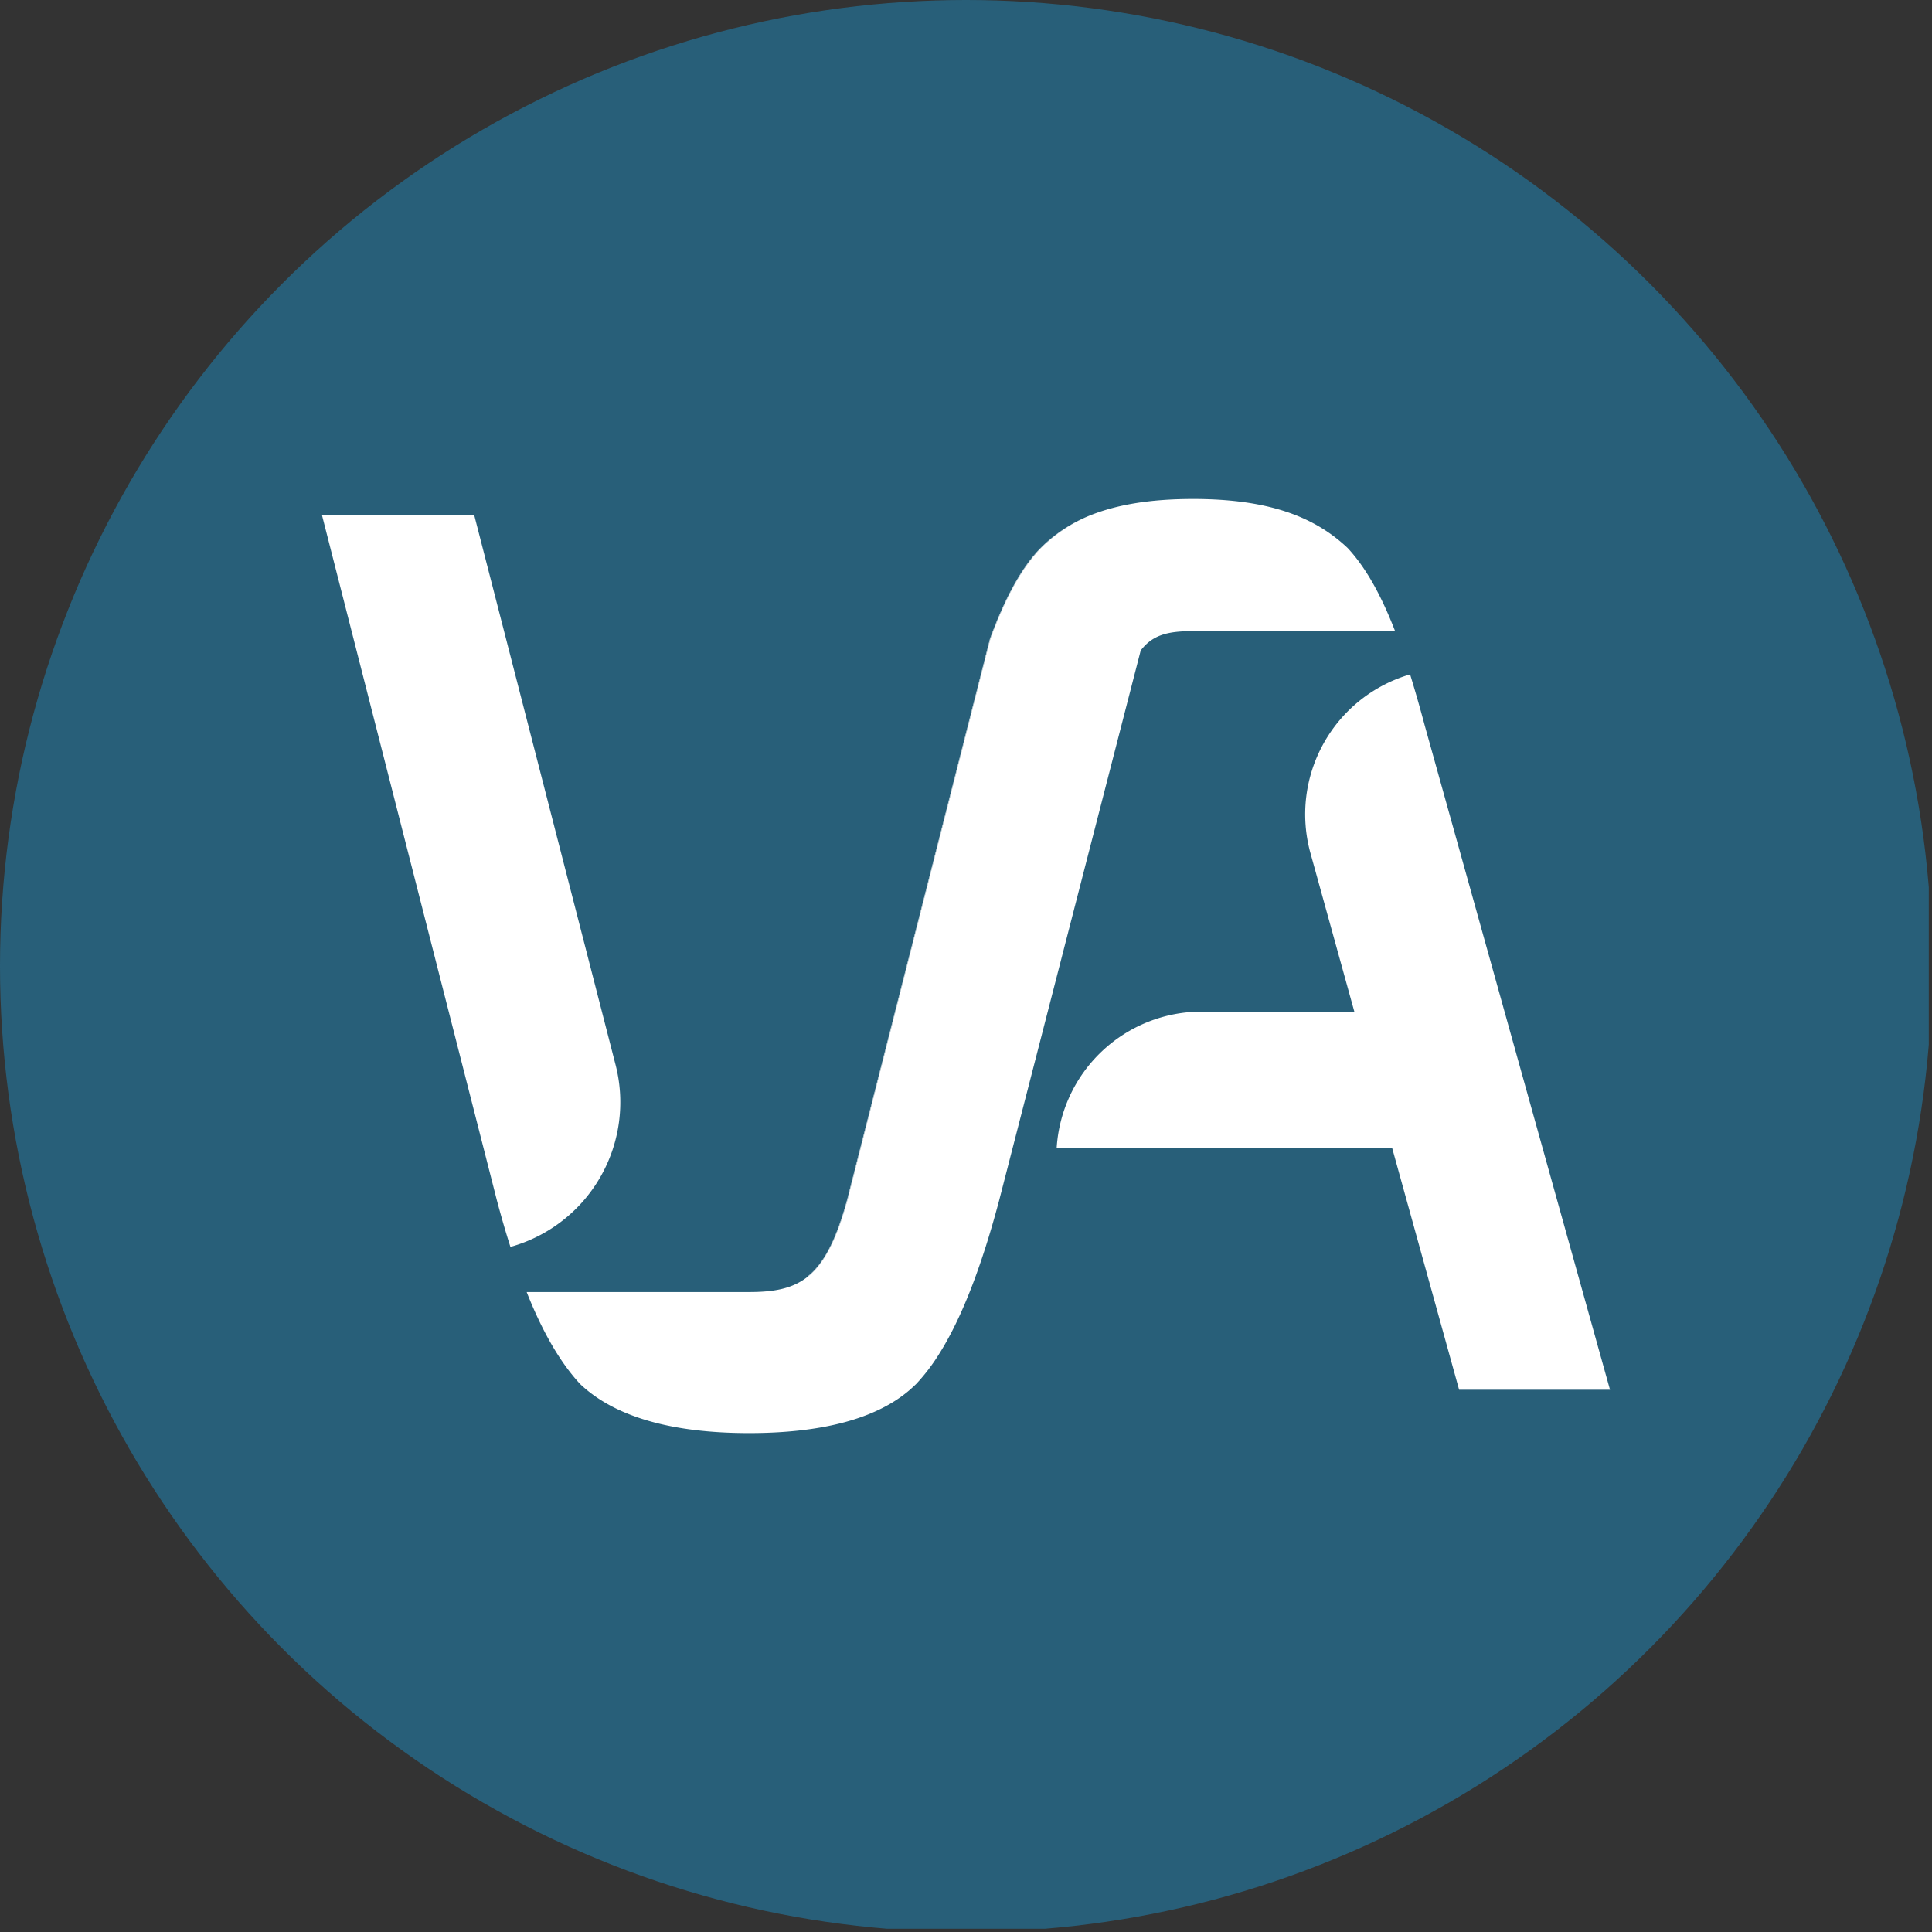 <?xml version='1.0' encoding='utf-8'?>
<svg xmlns="http://www.w3.org/2000/svg" viewBox="0 0 300 300" width="300" height="300">
  <rect x="0" y="0" width="300" height="300" fill="#333333" stroke="none"/>
  <defs><clipPath id="bz_circular_clip"><circle cx="150.0" cy="150.0" r="150.0" /></clipPath></defs><g clip-path="url(#bz_circular_clip)"><rect x="-0.5" y="-0.5" width="300" height="300" fill="#285f79" />
  <path d="M79.25,193.62A23.32,23.32,0,0,0,95.6,165.4h0L73.64,80H50L77.16,186.4c.68,2.55,1.37,4.95,2.09,7.19Z" fill="#fff" />
  <path d="M216.63,98H185.26c-3.86,0-6.24.54-8.13,3l-22,85.46c-2.78,10.43-5.84,18.28-9.29,23.76a29.852,29.852,0,0,1-3.56,4.67c-.34.33-.71.67-1.09,1-5.17,4.41-13.53,6.64-24.88,6.64-12.07,0-20.88-2.55-26.21-7.6-3-3.22-5.81-7.95-8.32-14.3h34.53c3.84,0,6.79-.5,9.19-2.45.03-.02.05-.04.08-.06,2.42-2,4.35-5.67,6.05-11.93l22.15-87c2.28-6.18,4.74-10.8,7.68-13.91A23.107,23.107,0,0,1,169.34,80c4.13-1.64,9.28-2.52,15.92-2.52,11.7,0,18.85,2.74,24,7.61C212.06,88.1,214.44,92.35,216.63,98Z" fill="#fff" />
  <path d="M169.34,80a23.107,23.107,0,0,0-7.88,5.28c-2.94,3.11-5.4,7.73-7.68,13.91l-22.15,87c-1.7,6.26-3.63,9.93-6.05,11.93-.03.02-.05.04-.08.06l.02-.07c2.45-2,4.35-5.67,6.05-11.93l22.15-87c2.28-6.18,4.74-10.8,7.68-13.91A23.035,23.035,0,0,1,169.34,80Z" fill="#fff" />
  <path d="M221.25,112.72q-1.14-4.27-2.29-8a22.63,22.63,0,0,0-15.49,27.69h0l6.83,24.67H186.61a22.57,22.57,0,0,0-22.53,21.17h52.09l10.4,37.55H250Z" fill="#fff" />
</g></svg>